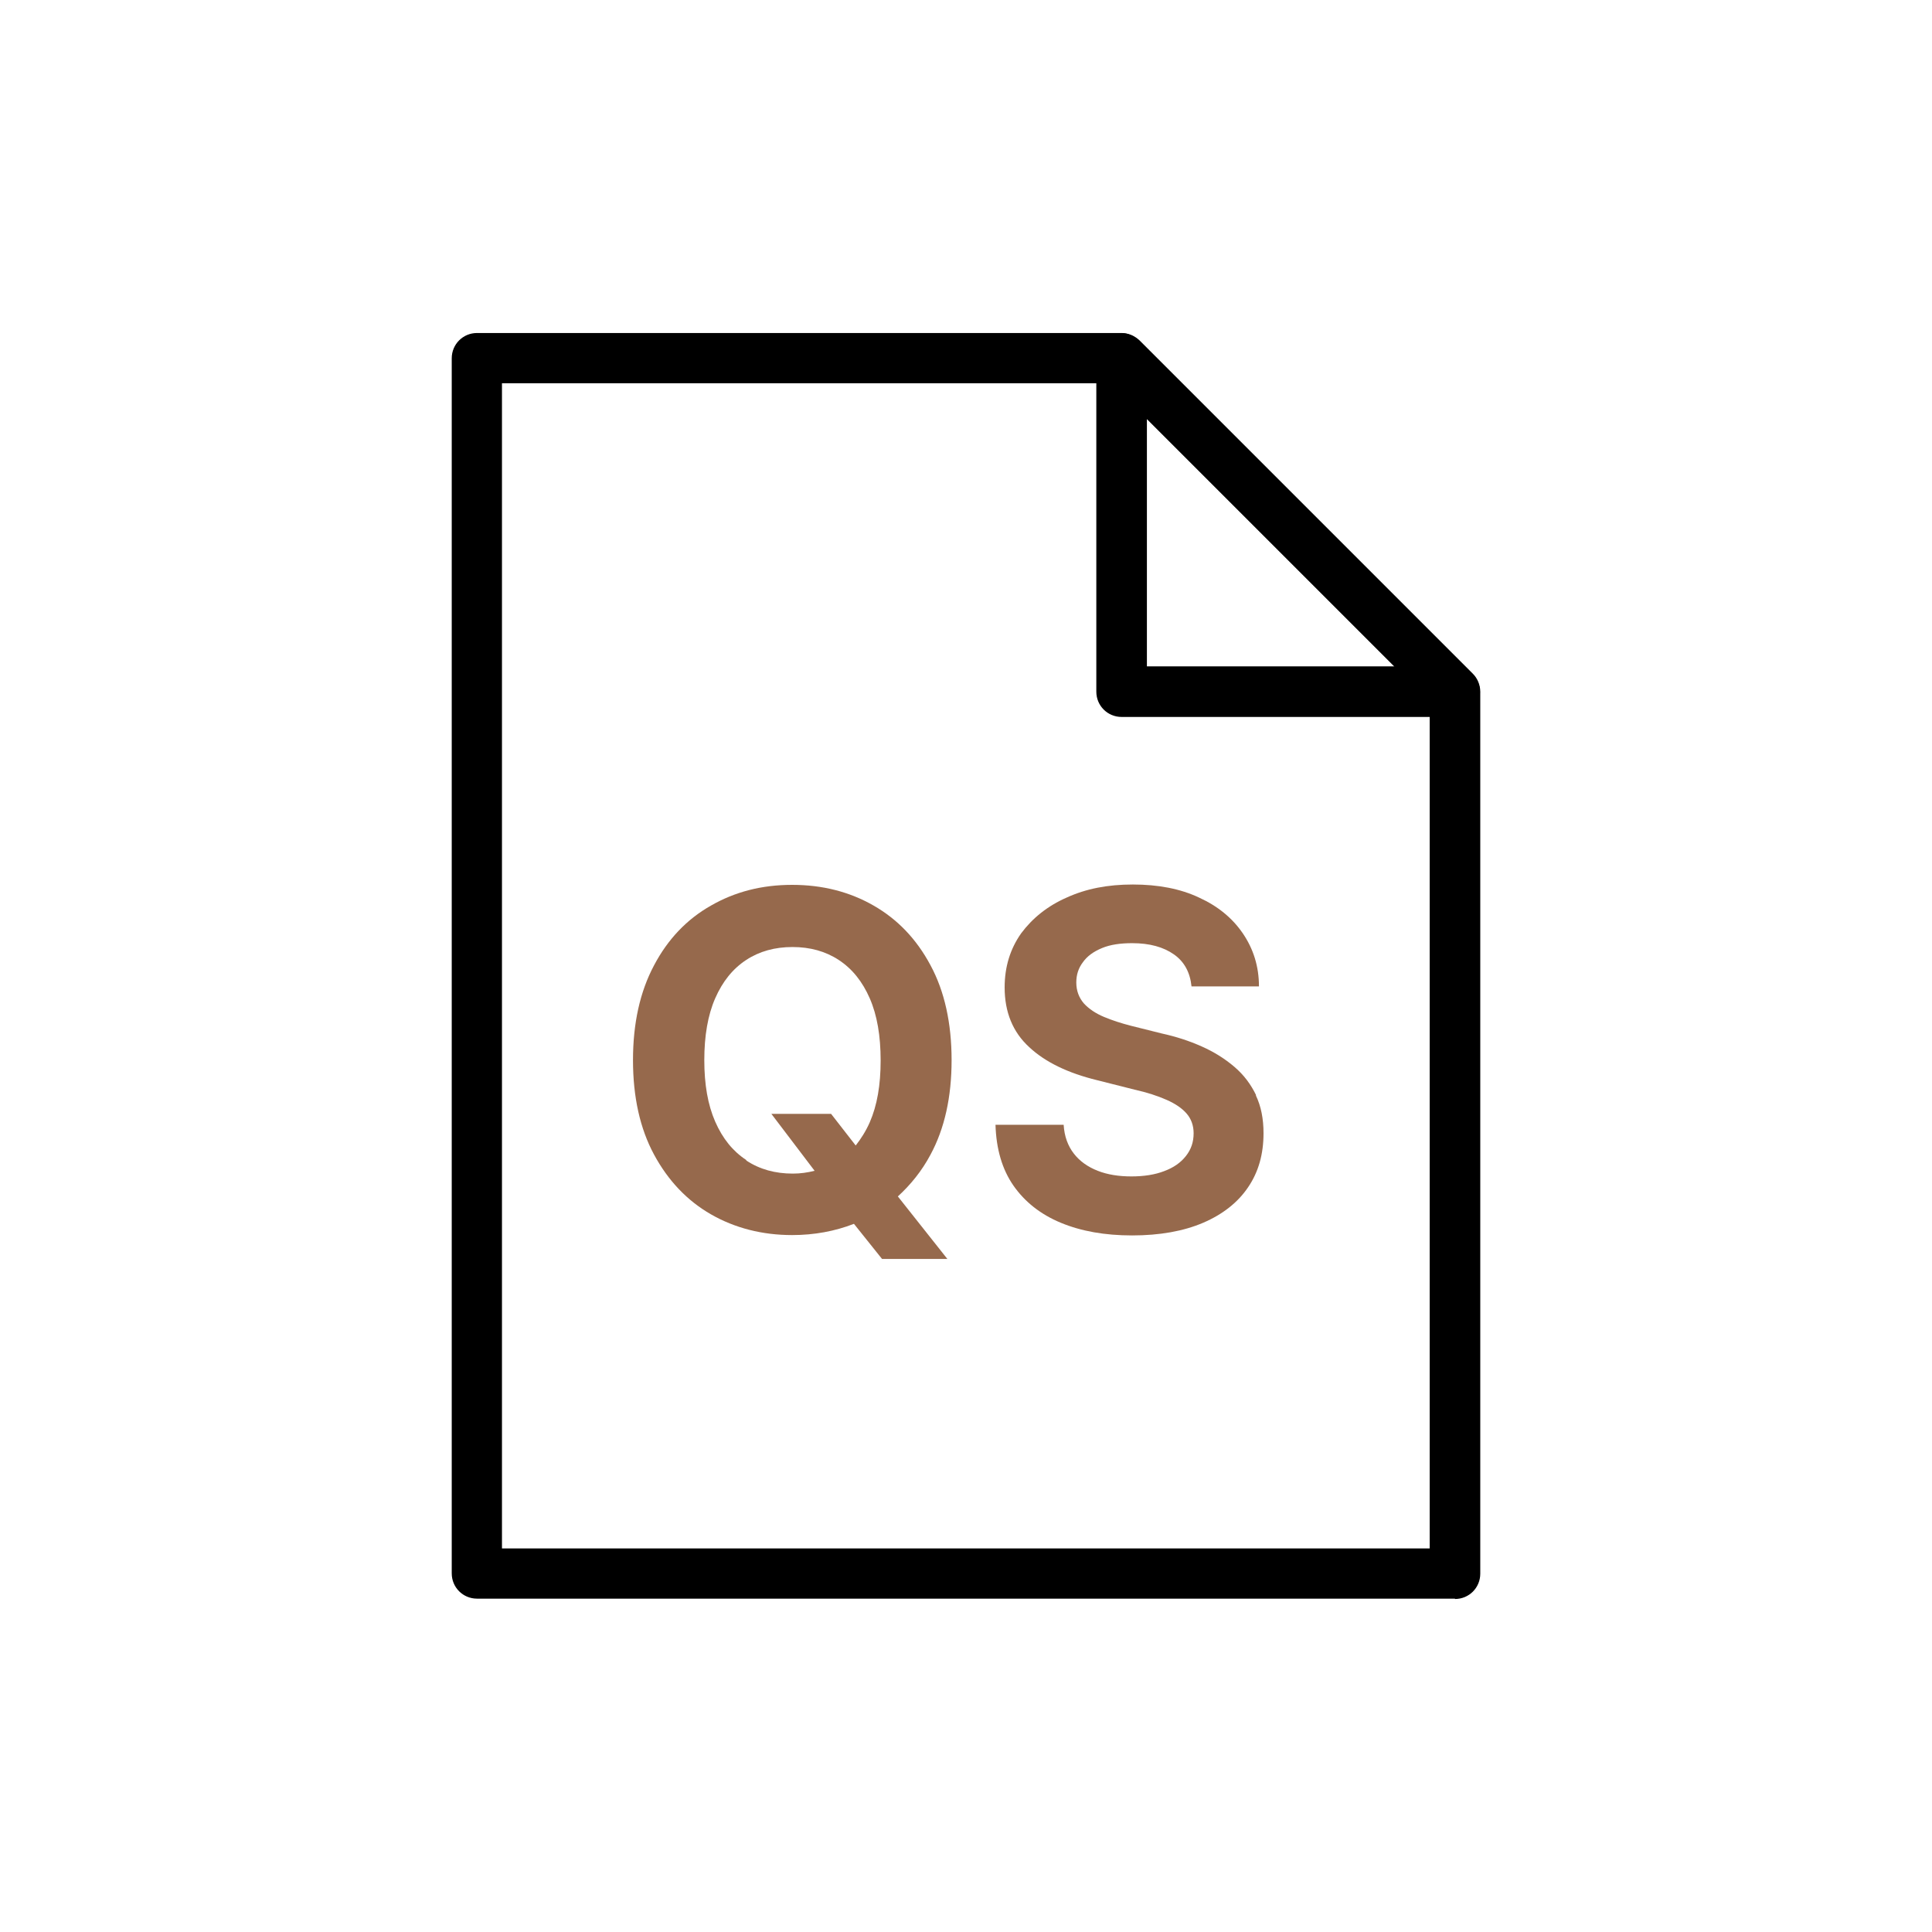 <svg viewBox="0 0 55 55" xmlns="http://www.w3.org/2000/svg" data-name="Layer 1" id="Layer_1">
  <path d="M41.42,45.51H13.58c-.4,0-.72-.32-.72-.72V10.2c0-.4.32-.72.72-.72h18.35c.19,0,.37.08.51.21l9.49,9.49c.13.13.21.32.21.51v25.11c0,.4-.32.72-.72.72ZM14.29,44.08h26.41v-24.1l-9.07-9.07H14.29v33.17Z"></path>
  <path d="M41.42,20.41h-9.49c-.4,0-.72-.32-.72-.72v-9.49c0-.29.17-.55.44-.66.27-.11.58-.05.78.16l9.49,9.49c.2.2.27.51.16.78s-.37.44-.66.44ZM32.65,18.97h7.05l-7.05-7.05v7.05Z"></path>
  <g>
    <path style="fill: #96694c;" d="M26.49,32.87c.4-.74.6-1.64.6-2.69s-.2-1.96-.6-2.7c-.4-.75-.94-1.31-1.62-1.7s-1.45-.59-2.32-.59-1.63.2-2.31.59c-.69.39-1.23.96-1.62,1.7-.4.75-.6,1.65-.6,2.7s.2,1.95.6,2.69c.4.74.94,1.31,1.62,1.7.68.39,1.46.59,2.31.59.63,0,1.22-.11,1.76-.32l.8,1h1.86l-1.41-1.78c.36-.33.68-.72.93-1.19ZM21.24,33.02c-.38-.25-.67-.61-.88-1.09s-.31-1.06-.31-1.75.1-1.28.31-1.76c.21-.48.5-.84.88-1.09s.82-.37,1.32-.37.94.12,1.32.37c.38.25.67.61.88,1.09.21.48.31,1.07.31,1.77s-.1,1.28-.31,1.76c-.11.25-.25.47-.4.66l-.7-.9h-1.7l1.23,1.62c-.2.05-.4.08-.62.08-.5,0-.94-.12-1.32-.37Z"></path>
    <path style="fill: #96694c;" d="M35.76,31.18c-.15-.31-.35-.58-.62-.81-.27-.23-.57-.42-.93-.58s-.73-.28-1.14-.37l-.88-.22c-.27-.07-.52-.15-.76-.25-.24-.1-.43-.23-.57-.38-.14-.16-.22-.36-.22-.6,0-.22.06-.41.19-.58.12-.17.3-.3.54-.4s.53-.14.86-.14c.5,0,.89.11,1.19.32.3.21.46.52.5.91h1.92c0-.57-.16-1.07-.46-1.51-.3-.44-.72-.78-1.25-1.02-.53-.25-1.16-.37-1.88-.37s-1.33.12-1.88.37c-.55.24-.98.59-1.3,1.02-.31.44-.47.95-.47,1.54,0,.7.23,1.27.7,1.7.46.43,1.11.74,1.93.94l1.07.27c.36.08.66.18.91.29s.44.24.57.39c.13.15.2.34.2.56,0,.25-.07.46-.22.65s-.35.33-.62.43c-.26.1-.57.15-.93.15s-.68-.05-.96-.16-.51-.27-.68-.49c-.17-.22-.27-.49-.29-.82h-1.94c.02.69.19,1.27.51,1.73s.77.82,1.35,1.06c.58.24,1.25.36,2.03.36s1.46-.12,2.02-.36.99-.58,1.28-1.01c.3-.44.44-.95.44-1.54,0-.41-.07-.77-.22-1.08Z"></path>
  </g>
</svg>